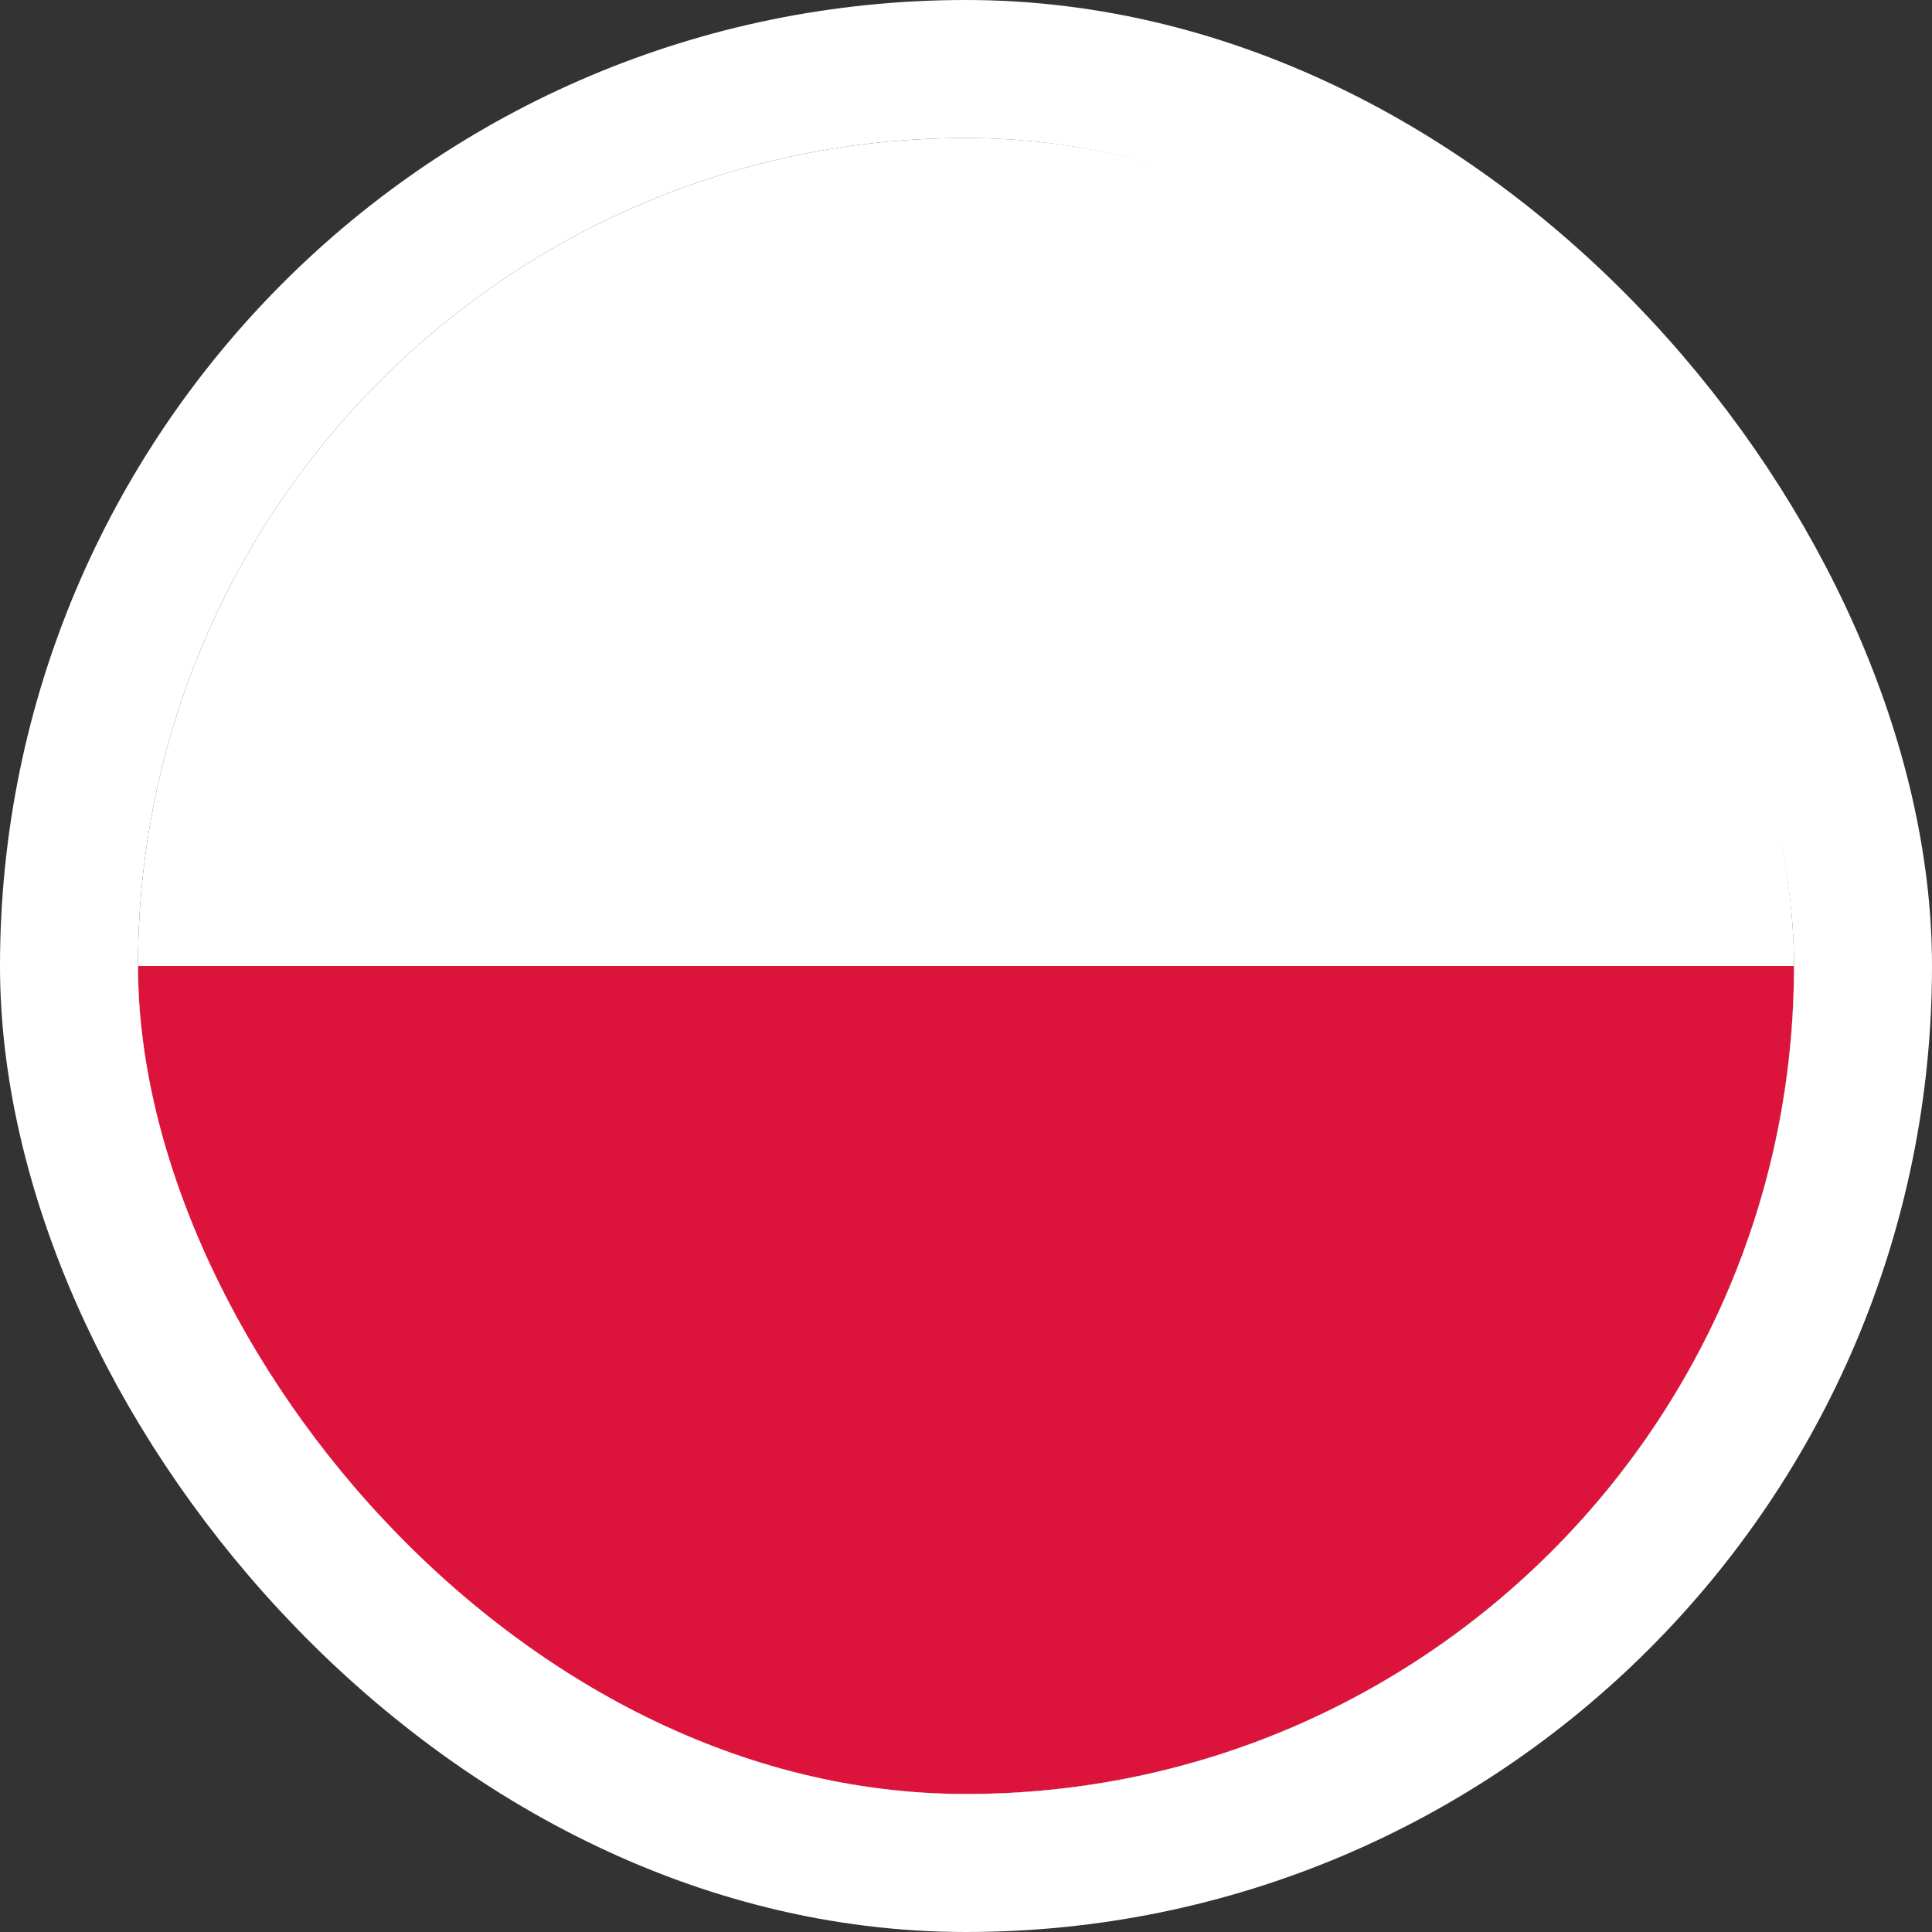 <?xml version="1.0" encoding="UTF-8"?> <svg xmlns="http://www.w3.org/2000/svg" width="14" height="14" viewBox="0 0 14 14" fill="none"><rect x="0" y="0" width="14" height="14" fill="#333333" stroke="none"/><g clip-path="url(#clip0_5540_33283)"><path fill-rule="evenodd" clip-rule="evenodd" d="M15 13H1V1H15V13Z" fill="white"></path><path fill-rule="evenodd" clip-rule="evenodd" d="M15 13H1V7H15V13Z" fill="#DC143C"></path></g><rect x="0.5" y="0.5" width="13" height="13" rx="6.5" stroke="white"></rect><defs><clipPath id="clip0_5540_33283"><rect x="1" y="1" width="12" height="12" rx="6" fill="white"></rect></clipPath></defs></svg> 